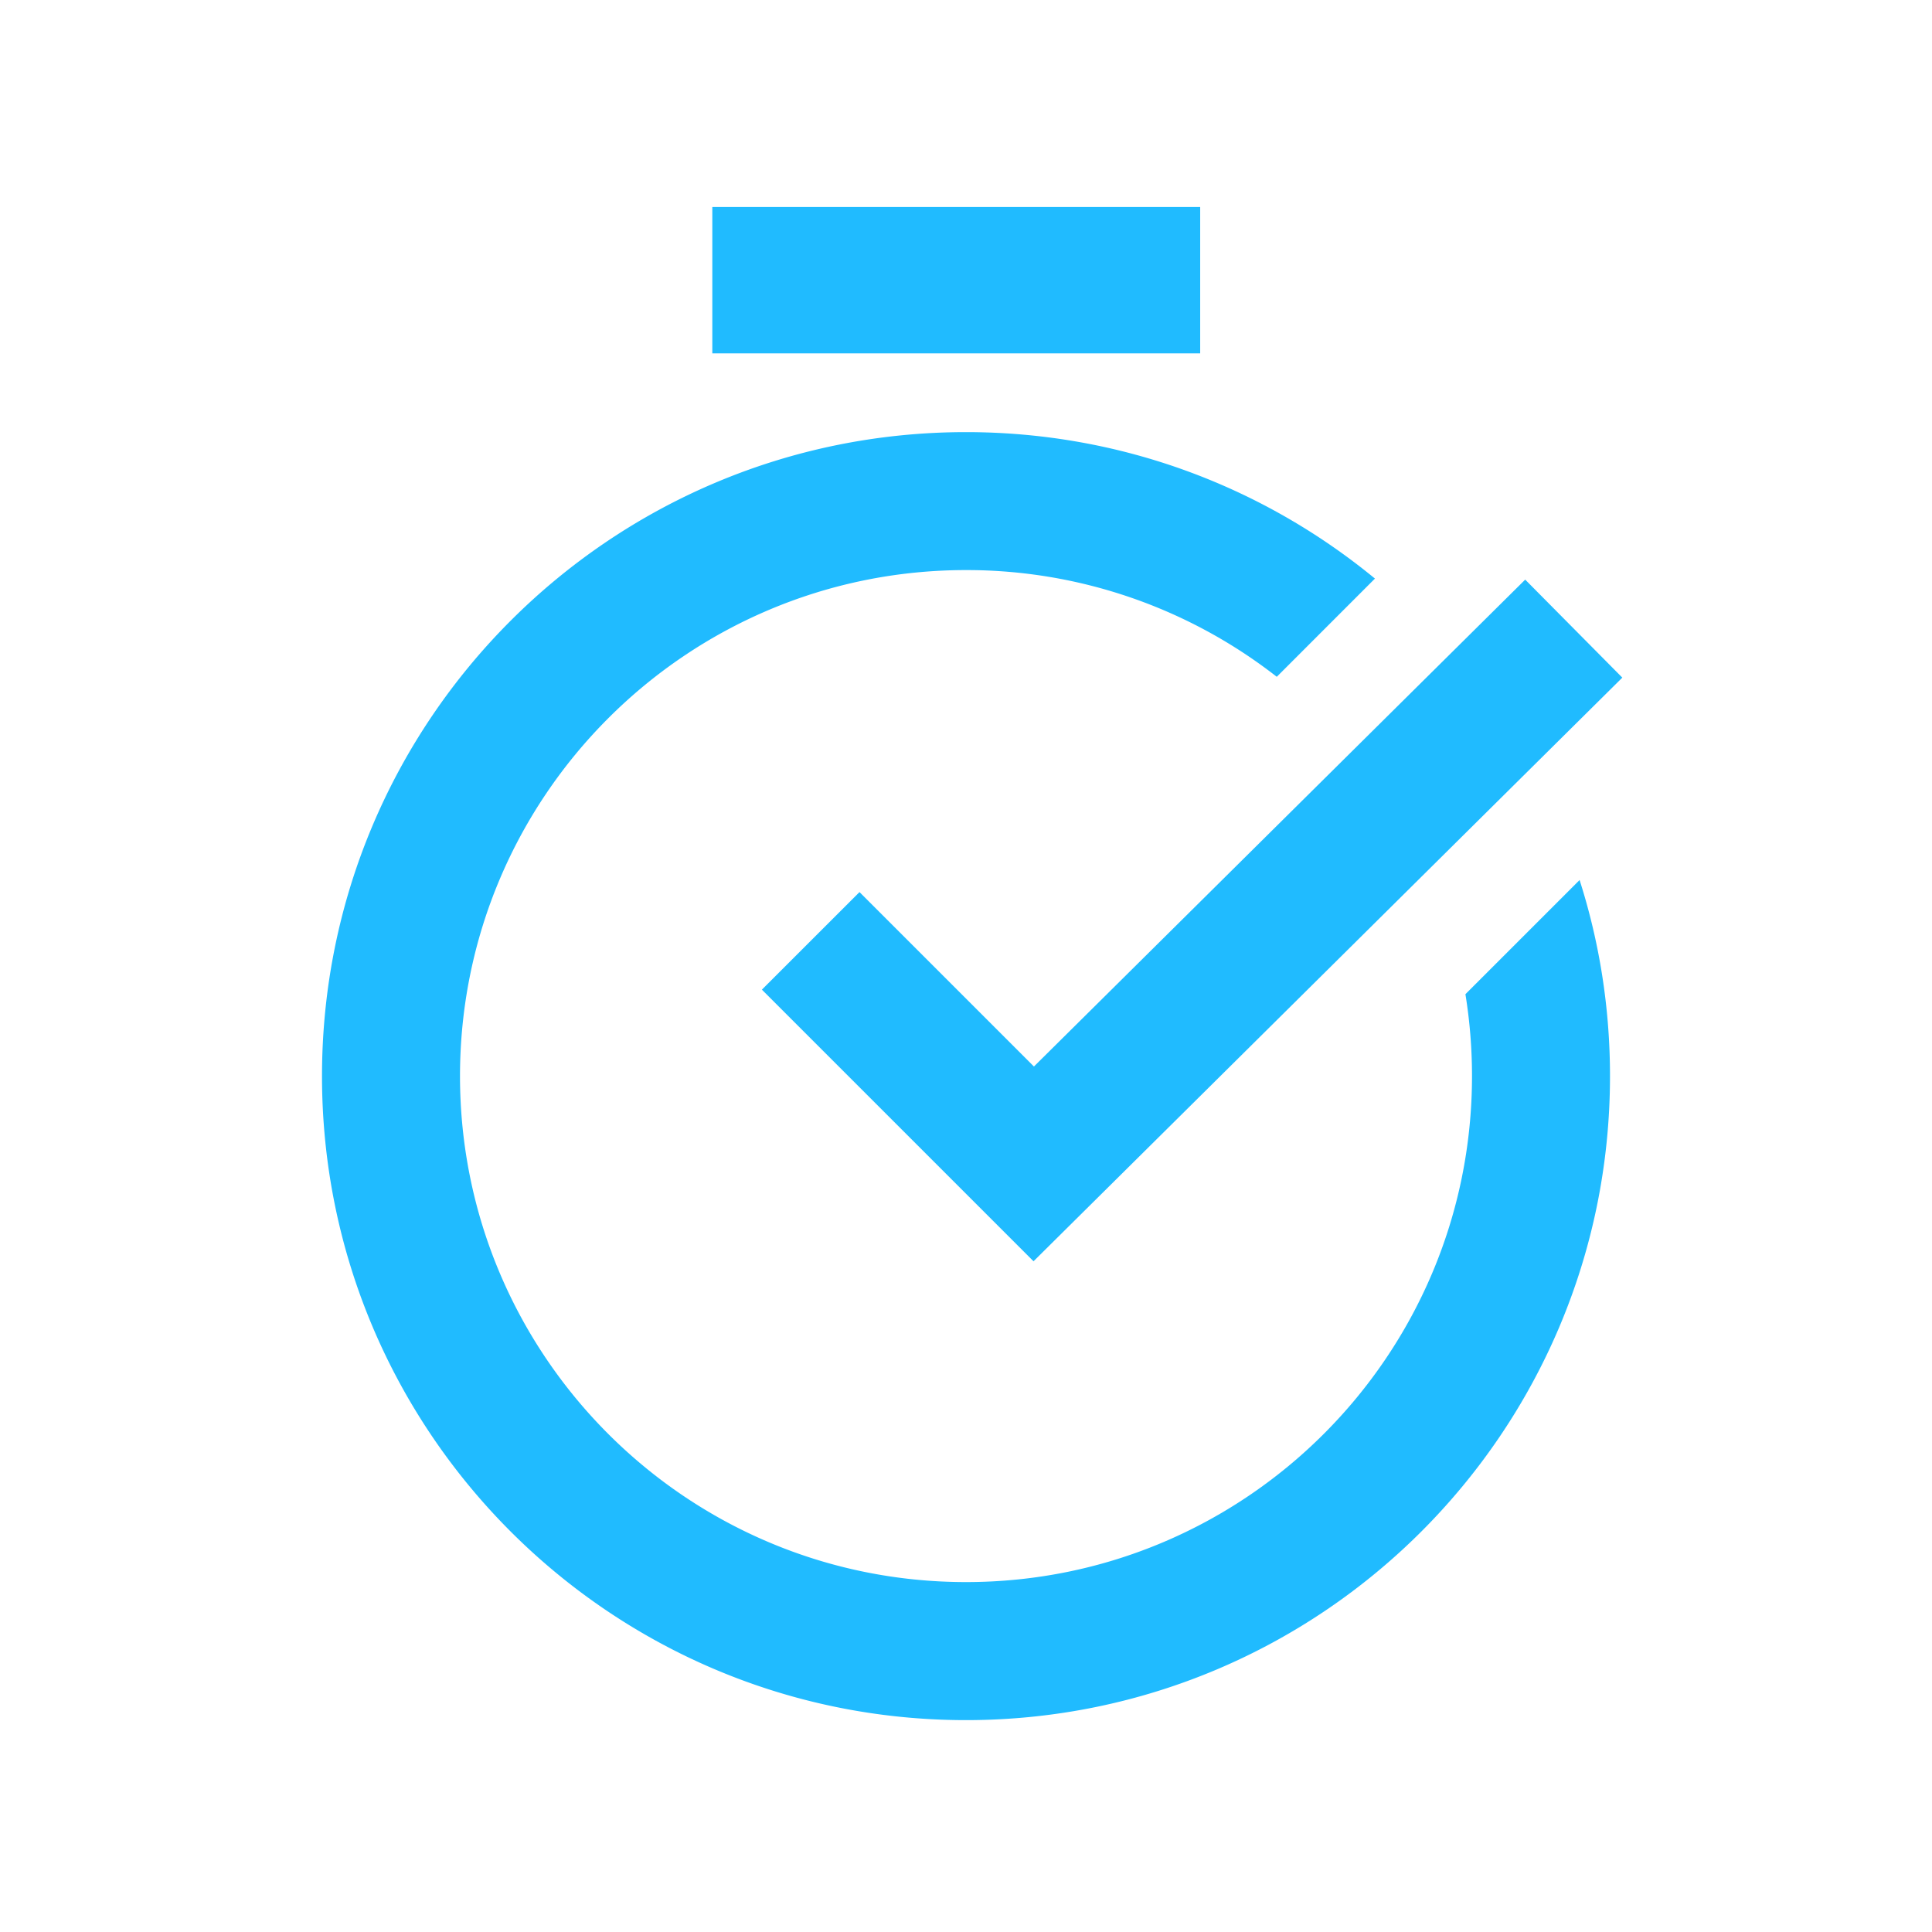 <?xml version="1.0" standalone="no"?><!DOCTYPE svg PUBLIC "-//W3C//DTD SVG 1.1//EN" "http://www.w3.org/Graphics/SVG/1.1/DTD/svg11.dtd"><svg t="1740130463317" class="icon" viewBox="0 0 1024 1024" version="1.1" xmlns="http://www.w3.org/2000/svg" p-id="2630" xmlns:xlink="http://www.w3.org/1999/xlink" width="64" height="64"><path d="M512 229.035c82.31 0 157.794 29.135 216.747 77.629l-52.029 52.053A267.045 267.045 0 0 0 512 302.153c-148.114 0-268.19 120.101-268.19 268.19 0 148.139 120.076 268.19 268.19 268.19s268.19-120.052 268.19-268.19c0-14.75-1.195-29.257-3.486-43.398l60.514-60.514c10.484 32.768 16.116 67.706 16.116 103.936 0 188.514-152.82 341.333-341.333 341.333s-341.333-152.82-341.333-341.333 152.82-341.333 341.333-341.333zM808.375 307.2l51.493 51.956-312.076 309.346-143.97-143.97 51.736-51.712 92.453 92.453 260.389-258.072zM636.123 109.714v77.58H377.539V109.714H636.099z" p-id="2631" fill="#20BBFF"></path></svg>